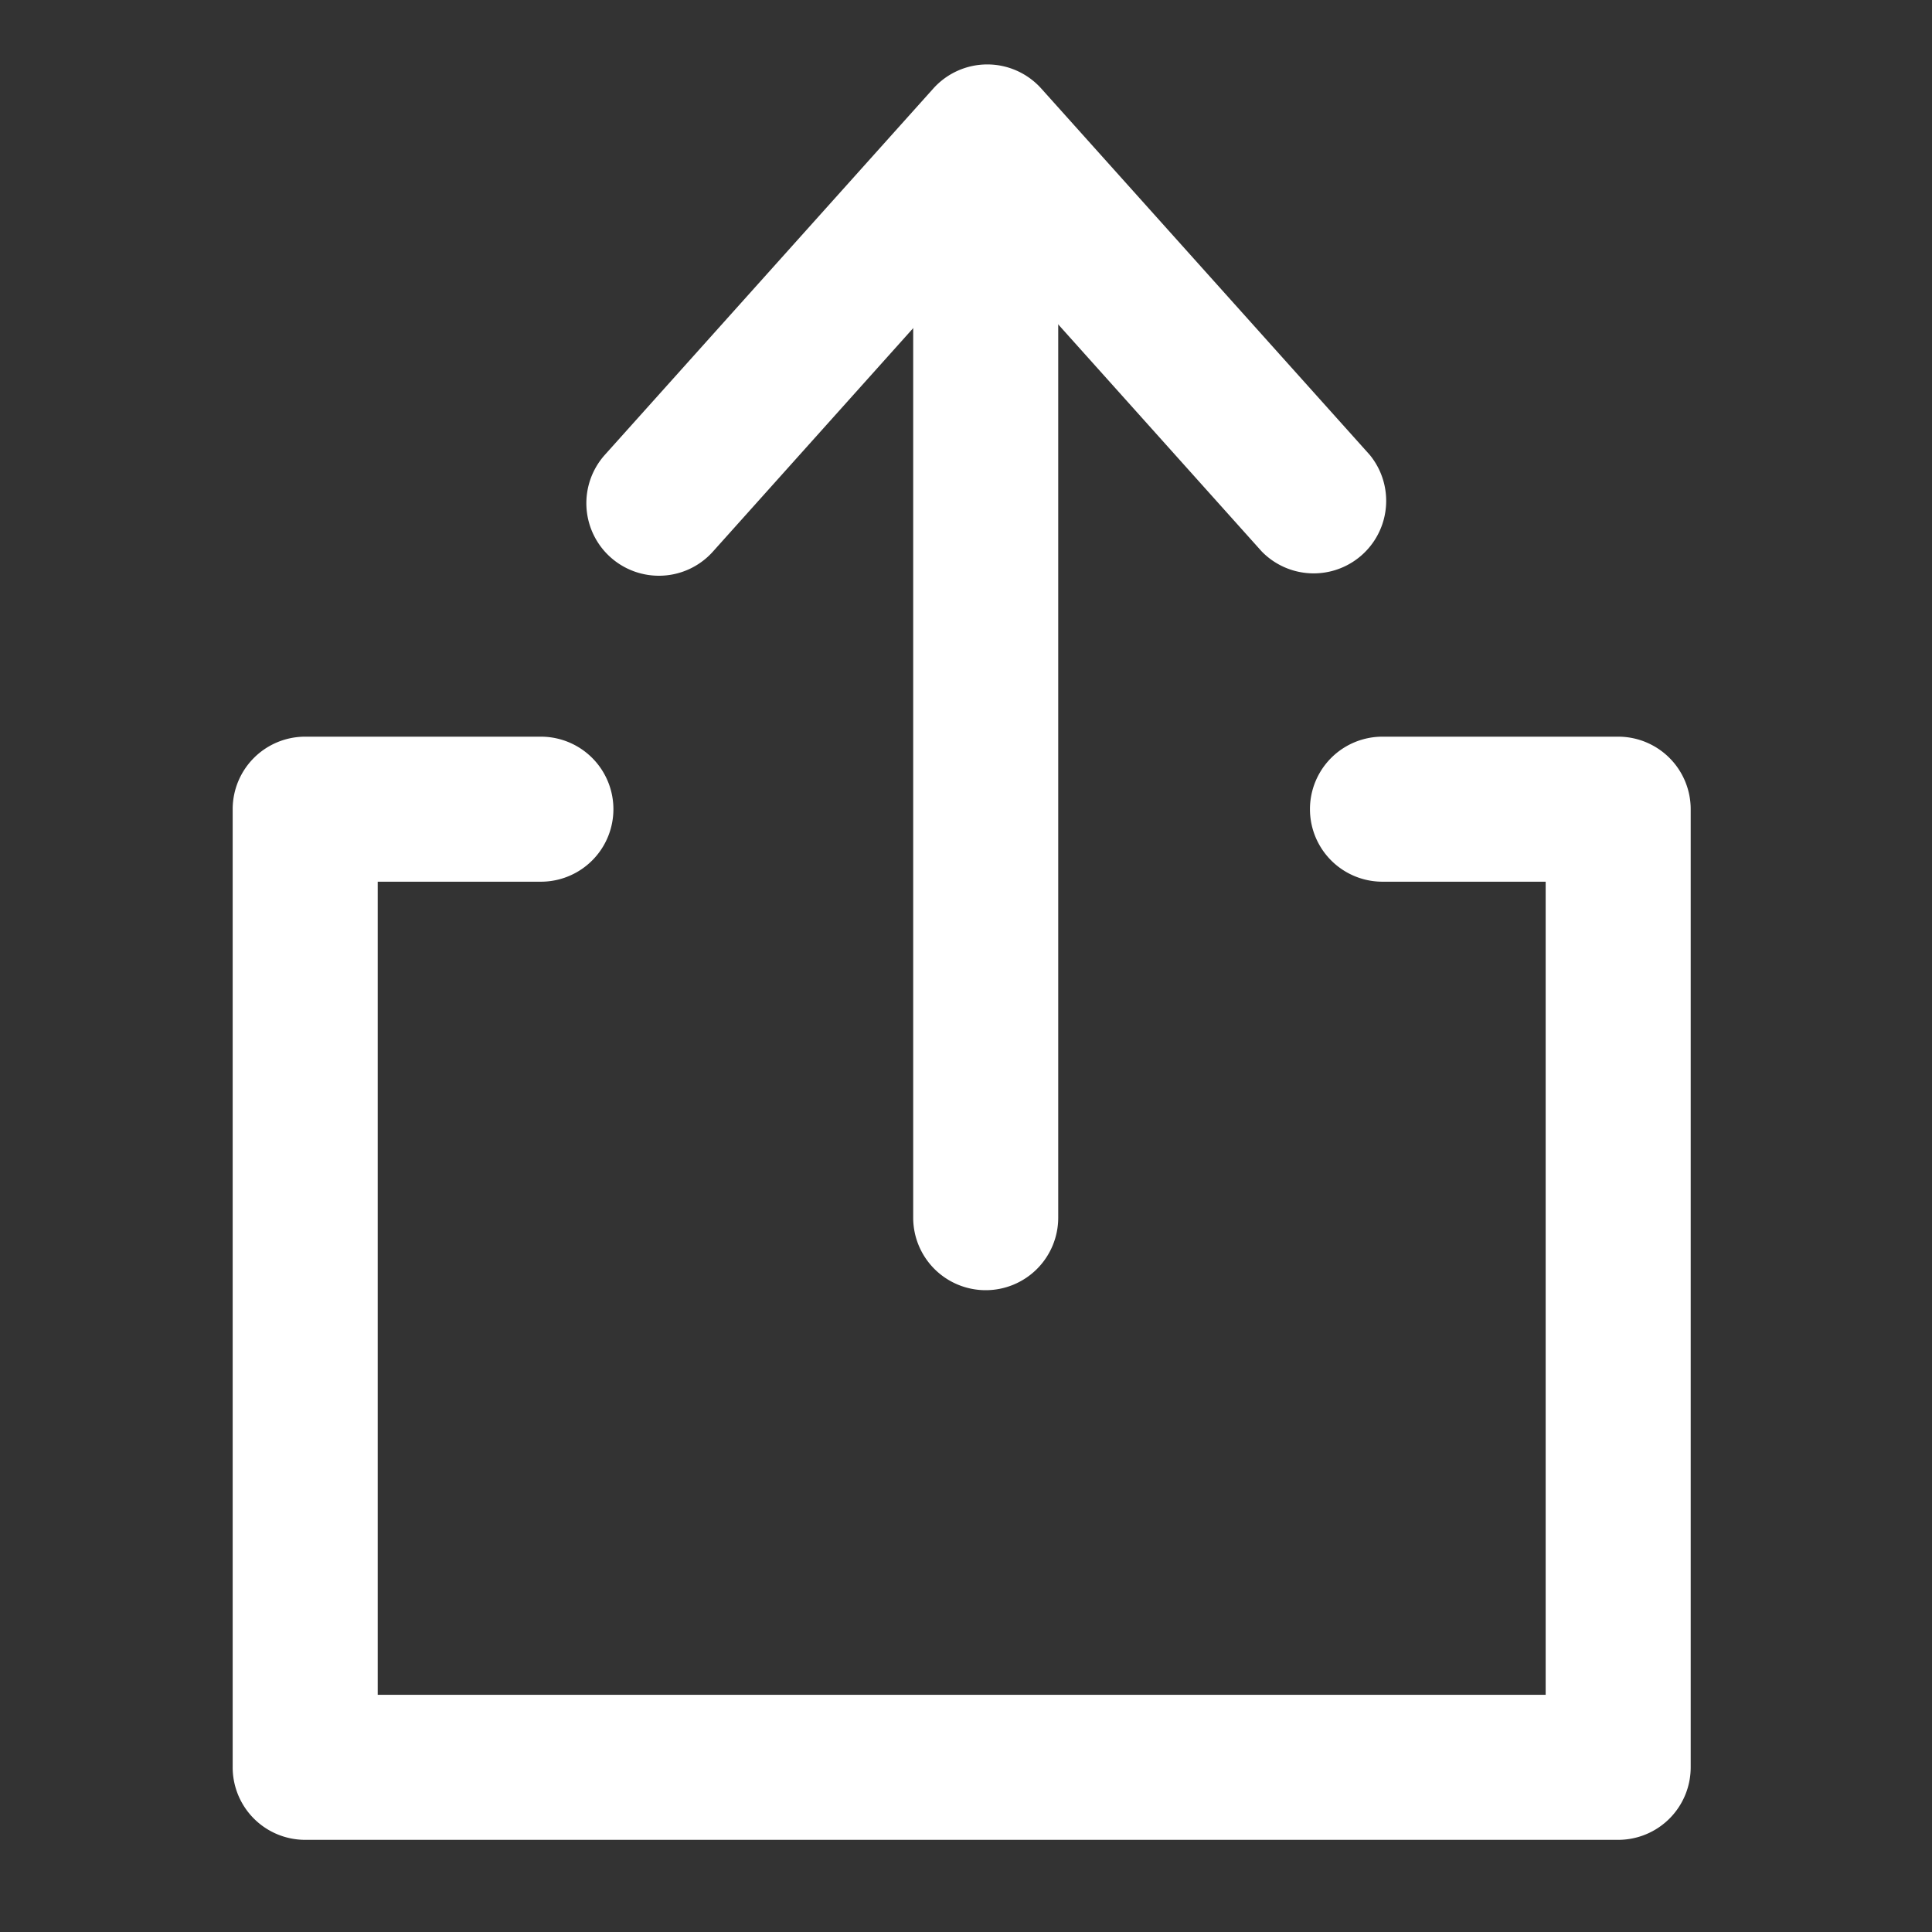<svg xmlns="http://www.w3.org/2000/svg" xmlns:xlink="http://www.w3.org/1999/xlink" width="30" height="30" viewBox="0 0 30 30">
  <rect x="0" y="0" width="30" height="30" fill="#333333" stroke="none"/>
  <defs>
    <clipPath id="clip-path">
      <rect x="1" y="1" width="30" height="30" fill="none"/>
    </clipPath>
  </defs>
  <g id="滚动组_1" data-name="滚动组 1" transform="translate(-1 -1)" clip-path="url(#clip-path)" style="isolation: isolate">
    <g id="组_9350" data-name="组 9350" transform="translate(4.613 2)">
      <path id="Path_469" data-name="Path 469" d="M48.714,27.03H28.326A1.126,1.126,0,0,1,27.2,25.9V11.026A1.126,1.126,0,0,1,28.326,9.9h3.66a1.126,1.126,0,0,1,0,2.252H29.452V24.778H47.588V12.152H45.054a1.126,1.126,0,1,1,0-2.252h3.66a1.126,1.126,0,0,1,1.126,1.126V25.9A1.126,1.126,0,0,1,48.714,27.03Z" transform="translate(-27.2 0.539)" fill="#fff"/>
      <path id="Line_90" data-name="Line 90" d="M.126,15.782A1.126,1.126,0,0,1-1,14.656V.126a1.126,1.126,0,1,1,2.252,0v14.53A1.126,1.126,0,0,1,.126,15.782Z" transform="translate(11.567 3.252)" fill="#fff"/>
      <path id="Path_470" data-name="Path 470" d="M30.926,7.64a1.126,1.126,0,0,1-.838-1.877l5.1-5.688a1.126,1.126,0,0,1,1.677,0l5.1,5.688a1.126,1.126,0,0,1-1.677,1.5l-4.26-4.753-4.26,4.753A1.123,1.123,0,0,1,30.926,7.64Z" transform="translate(-24.309 0.3)" fill="#fff"/>
    </g>
  </g>
</svg>
